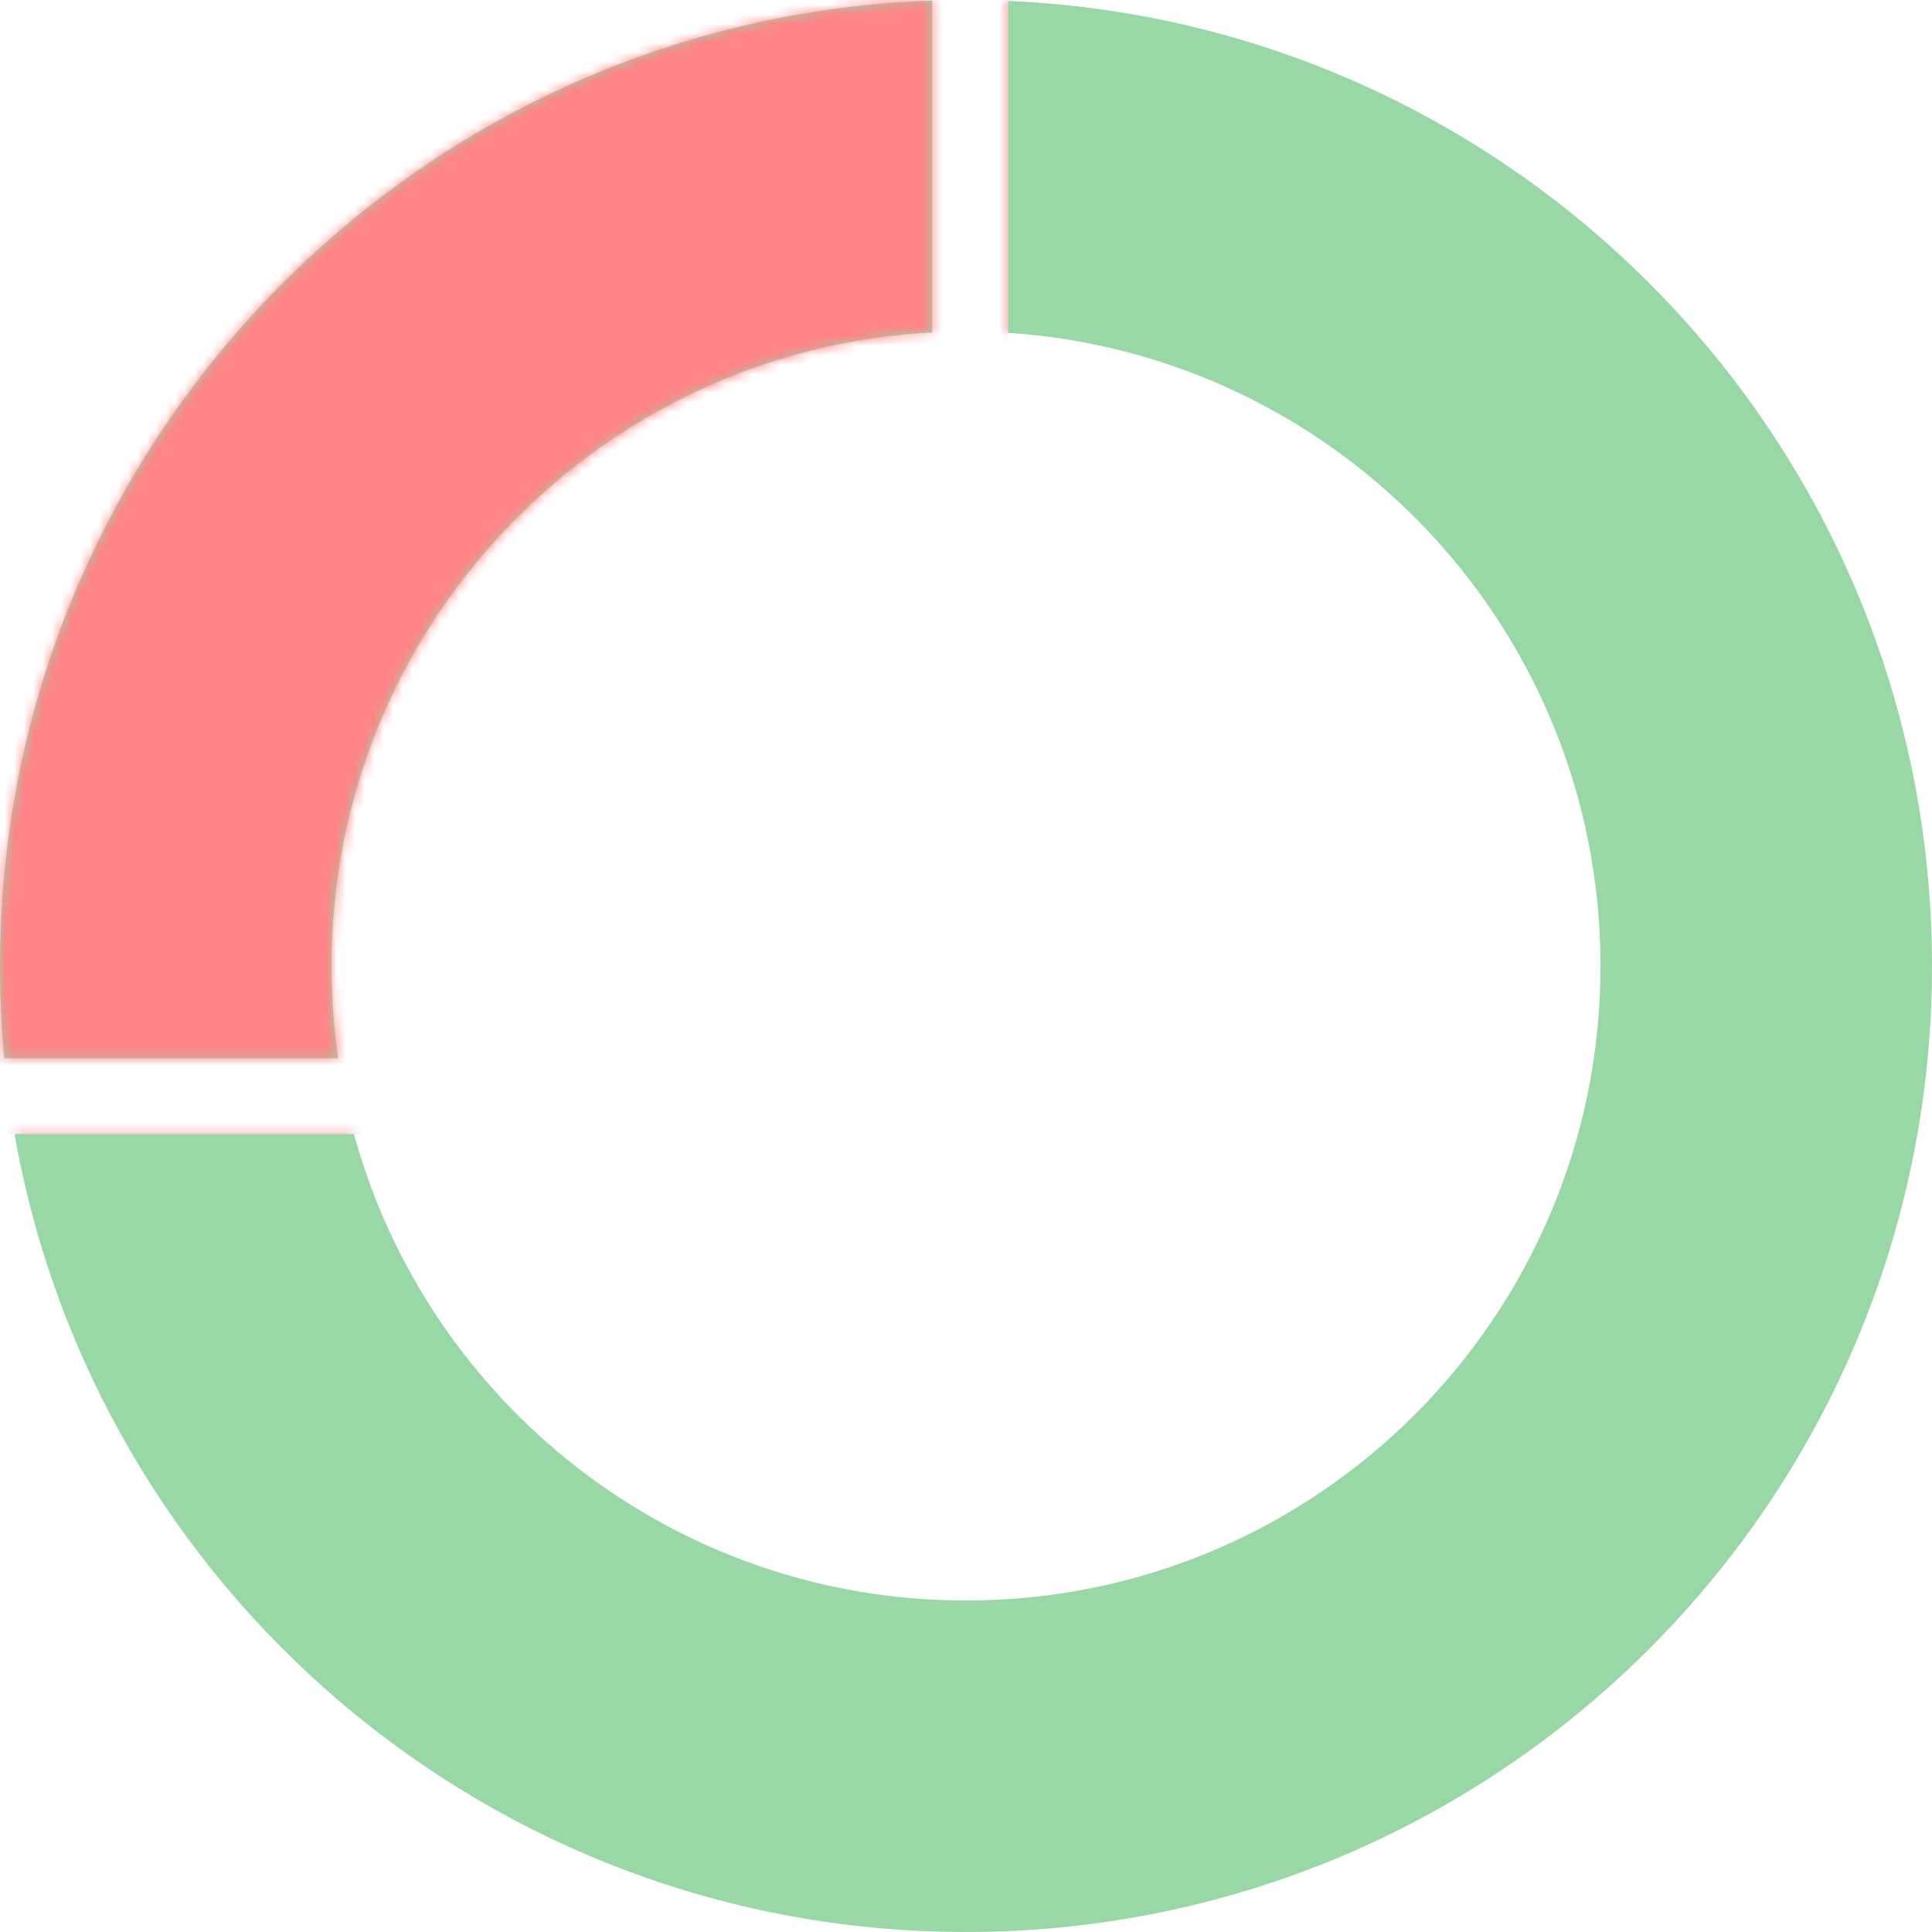 <svg width="204" height="204" viewBox="0 0 204 204" fill="none" xmlns="http://www.w3.org/2000/svg">
<path fill-rule="evenodd" clip-rule="evenodd" d="M98.435 0.061C43.753 1.939 0 46.86 0 102C0 105.285 0.155 108.534 0.459 111.739H35.703C35.24 108.56 35 105.308 35 102C35 66.193 63.089 36.946 98.435 35.093V0.061ZM37.373 119.739C45.15 148.133 71.138 169 102 169C139.003 169 169 139.003 169 102C169 66.487 141.37 37.427 106.435 35.144V0.095C160.71 2.416 204 47.153 204 102C204 158.333 158.333 204 102 204C51.718 204 9.933 167.616 1.537 119.739H37.373Z" fill="#99D7A7"/>
<mask id="mask0_433_1758" style="mask-type:alpha" maskUnits="userSpaceOnUse" x="0" y="0" width="204" height="204">
<path fill-rule="evenodd" clip-rule="evenodd" d="M98.435 0.061C43.753 1.939 0 46.86 0 102C0 105.285 0.155 108.534 0.459 111.739H35.703C35.24 108.56 35 105.308 35 102C35 66.193 63.089 36.946 98.435 35.093V0.061ZM37.373 119.739C45.15 148.133 71.138 169 102 169C139.003 169 169 139.003 169 102C169 66.487 141.37 37.427 106.435 35.144V0.095C160.71 2.416 204 47.153 204 102C204 158.333 158.333 204 102 204C51.718 204 9.933 167.616 1.537 119.739H37.373Z" fill="#55BD6C"/>
</mask>
<g mask="url(#mask0_433_1758)">
<rect x="-63.565" y="-16.261" width="170" height="136" fill="#FE8487"/>
</g>
</svg>

